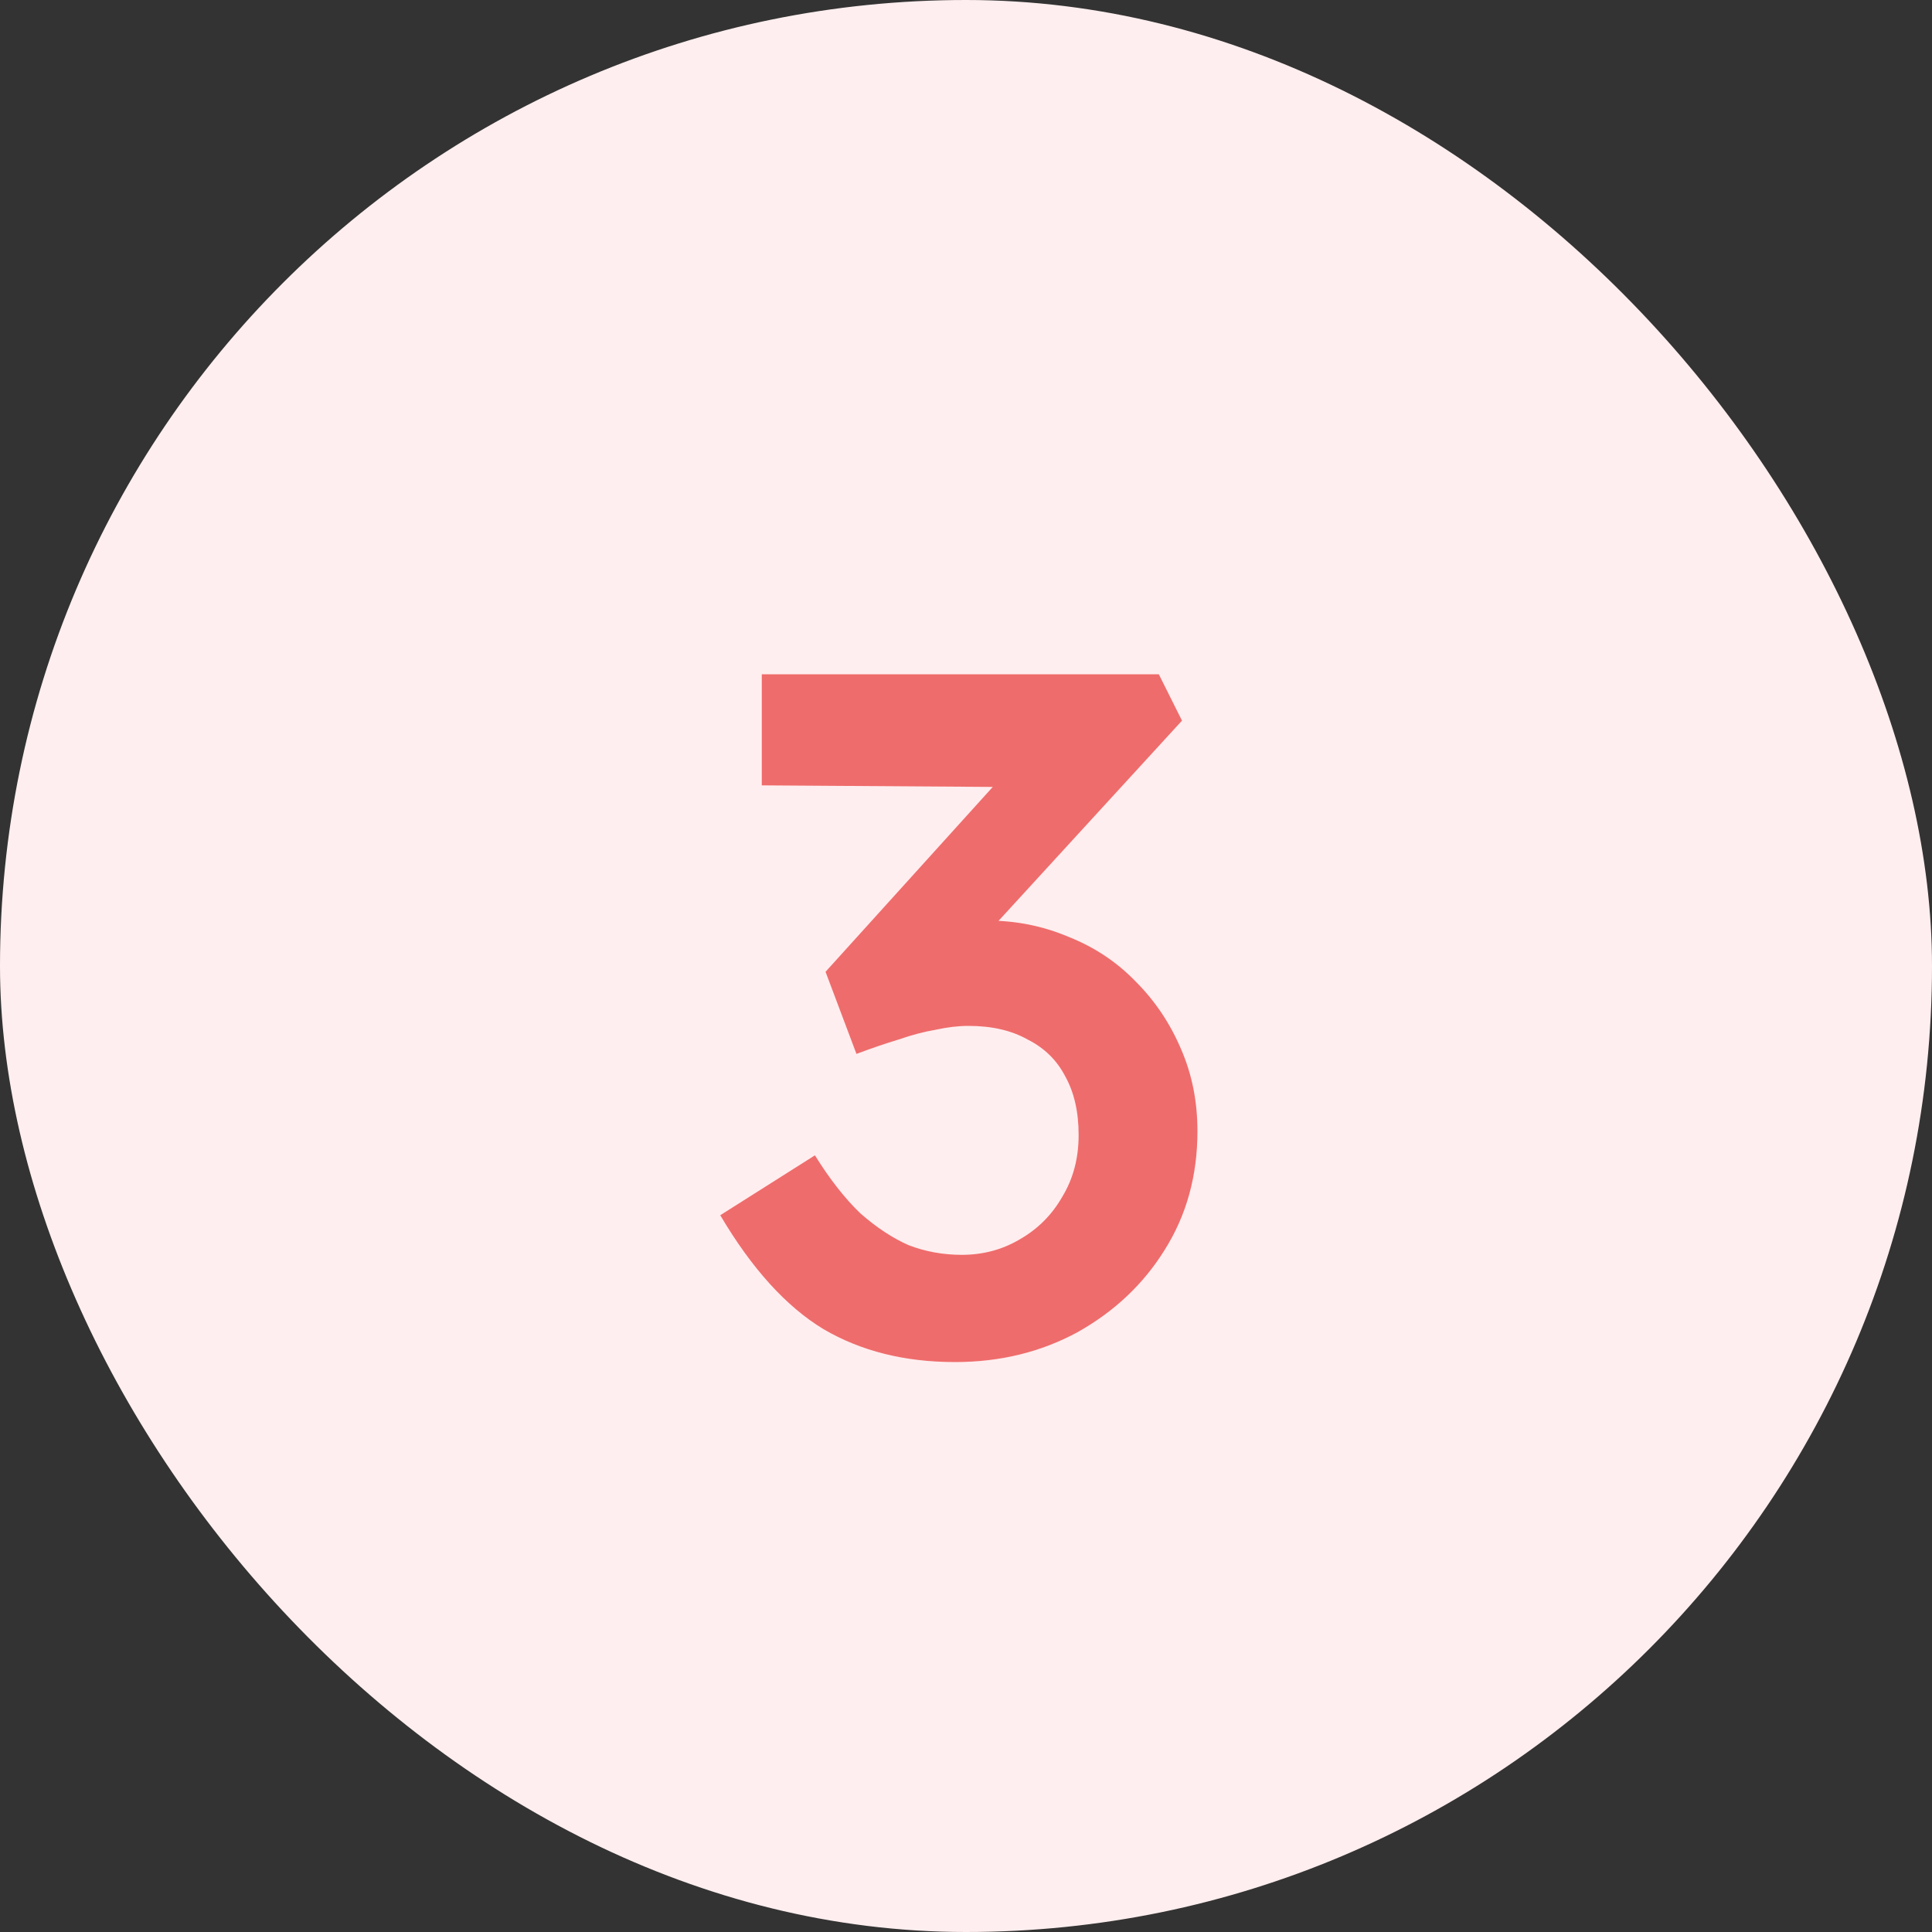 <svg xmlns="http://www.w3.org/2000/svg" fill="none" viewBox="0 0 40 40" height="40" width="40">
<rect x="0" y="0" width="40" height="40" fill="#333333" stroke="none"/>
<rect fill="#FFEEEF" rx="20" height="40" width="40"></rect>
<path fill="#EF6C6C" d="M19.772 28.2C18.732 28.2 17.826 27.973 17.052 27.52C16.279 27.053 15.566 26.267 14.912 25.16L16.872 23.92C17.179 24.413 17.492 24.813 17.812 25.12C18.145 25.413 18.479 25.633 18.812 25.78C19.159 25.913 19.526 25.98 19.912 25.98C20.352 25.98 20.752 25.873 21.112 25.66C21.485 25.447 21.779 25.153 21.992 24.78C22.219 24.407 22.332 23.98 22.332 23.5C22.332 23.02 22.239 22.613 22.052 22.28C21.879 21.947 21.619 21.693 21.272 21.52C20.939 21.333 20.532 21.24 20.052 21.24C19.839 21.24 19.612 21.267 19.372 21.32C19.132 21.36 18.879 21.427 18.612 21.52C18.346 21.6 18.052 21.7 17.732 21.82L17.092 20.12L21.072 15.72L21.672 16.3L15.772 16.26V13.96H23.992L24.472 14.92L19.872 19.94L19.272 19.28C19.379 19.227 19.552 19.18 19.792 19.14C20.046 19.087 20.265 19.06 20.452 19.06C21.039 19.06 21.599 19.173 22.132 19.4C22.666 19.613 23.125 19.92 23.512 20.32C23.912 20.72 24.226 21.187 24.452 21.72C24.679 22.24 24.792 22.807 24.792 23.42C24.792 24.34 24.566 25.16 24.112 25.88C23.672 26.587 23.072 27.153 22.312 27.58C21.552 27.993 20.706 28.2 19.772 28.2Z"></path>
</svg>
